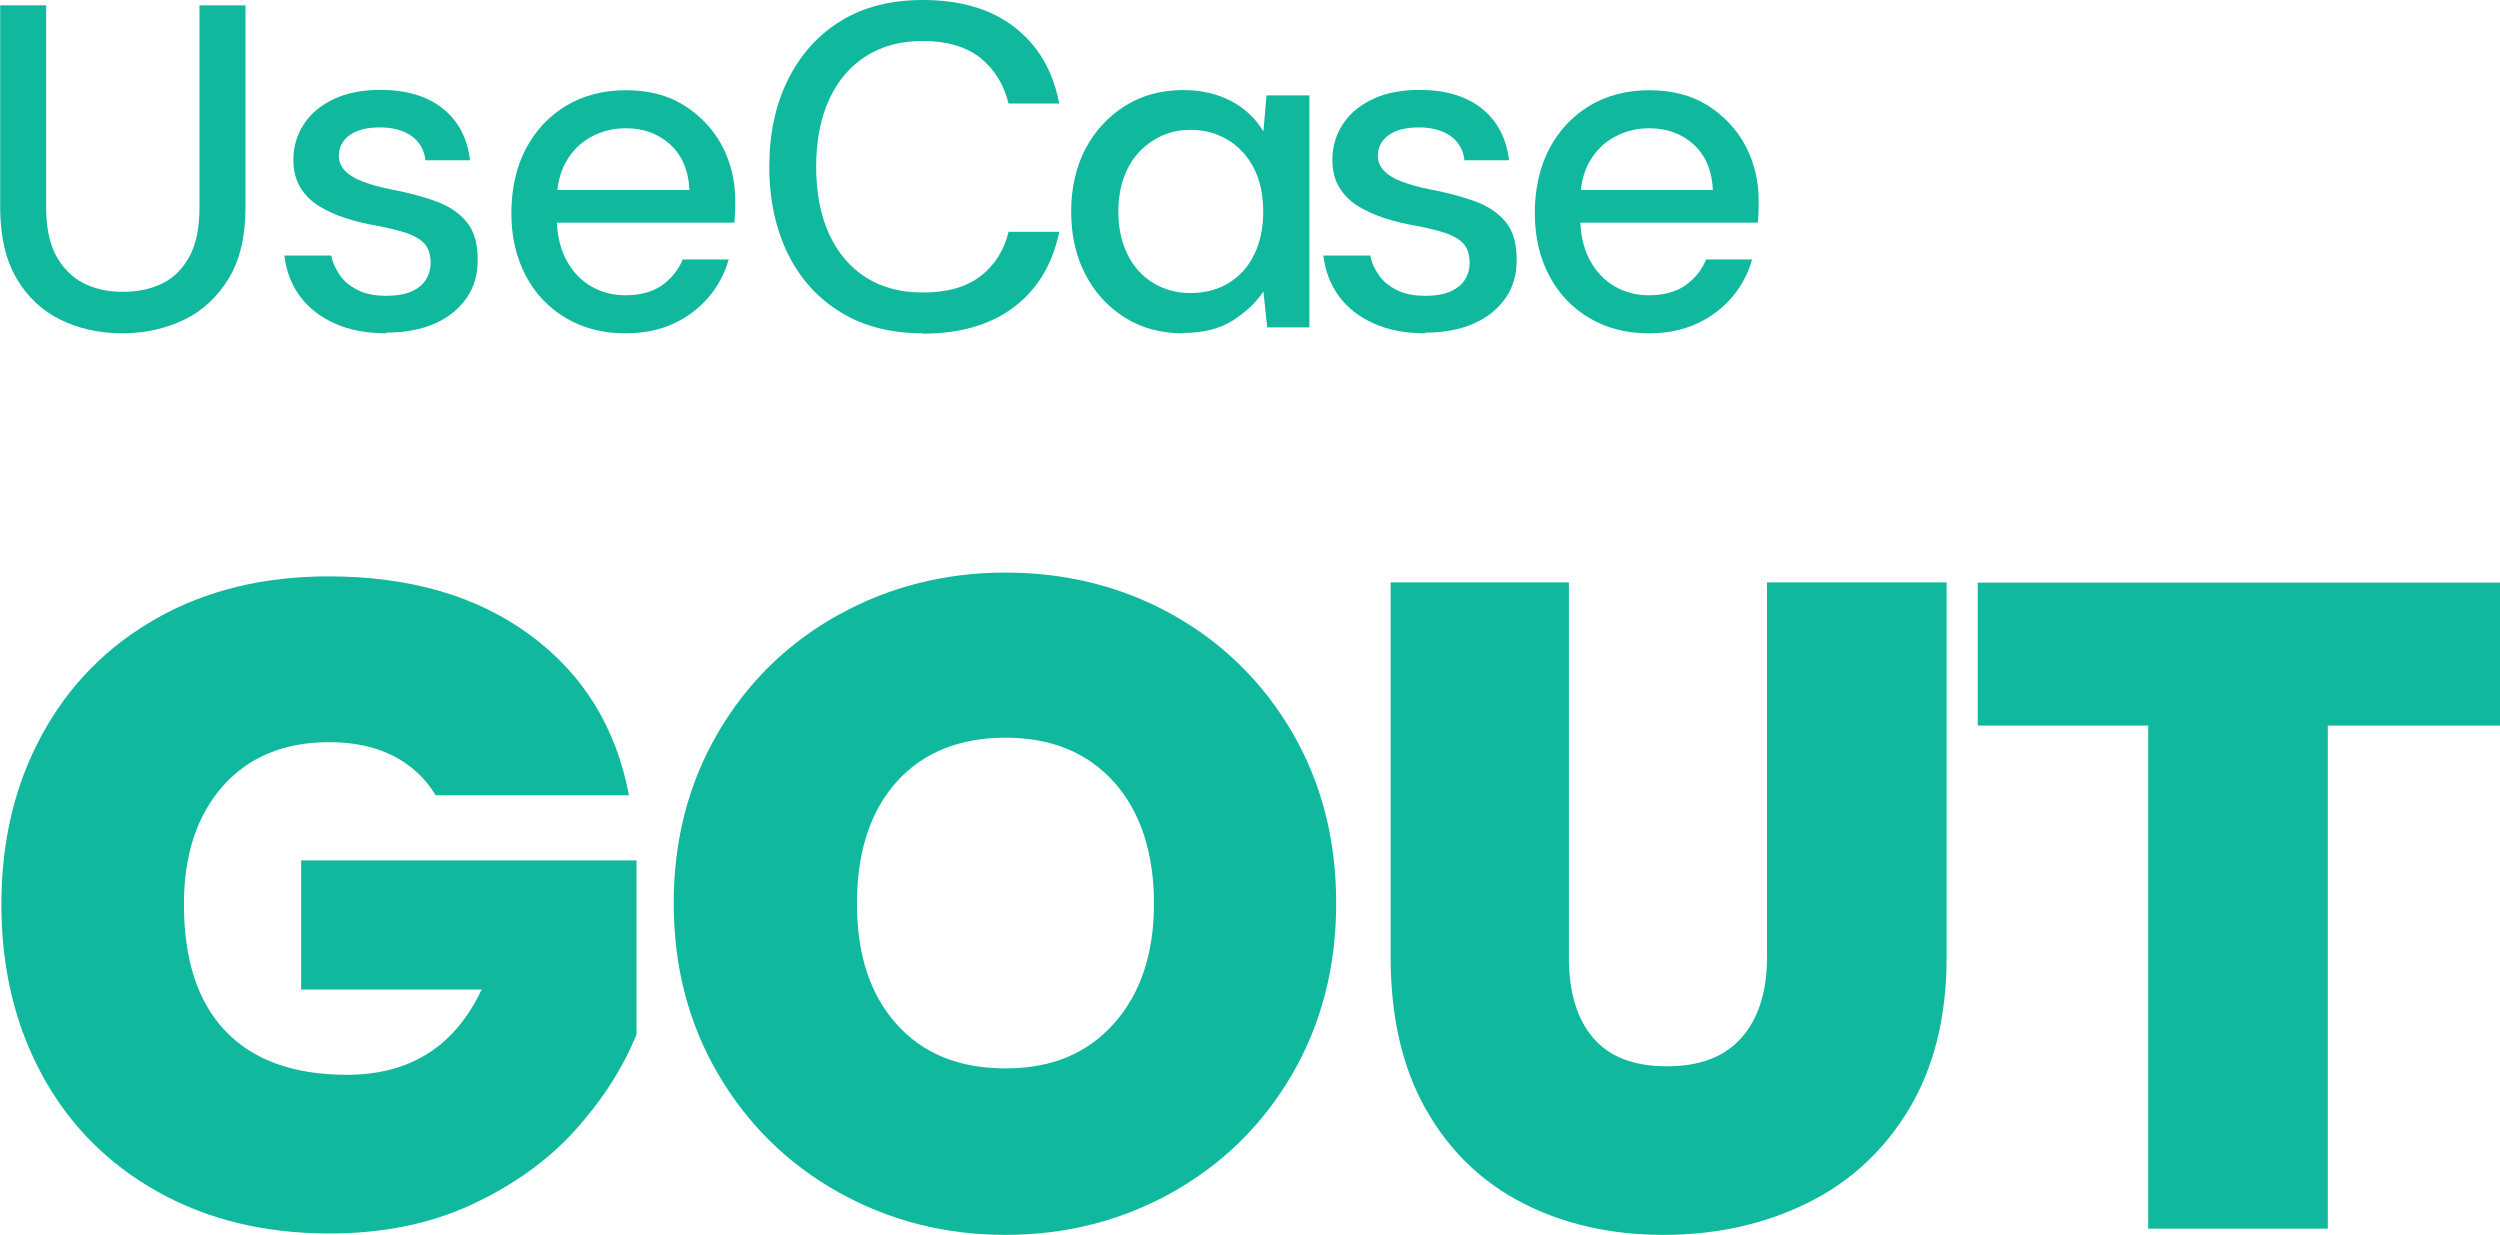 <?xml version="1.0" encoding="UTF-8"?> <svg xmlns="http://www.w3.org/2000/svg" id="Layer_2" viewBox="0 0 144.61 71.44"><defs><style>.cls-1{fill:#10b89d;}</style></defs><g id="Layer_1-2"><g id="Layer_1-2"><path class="cls-1" d="M7.06,19.28c-1.32,0-2.51-.27-3.57-.79-1.06-.52-1.91-1.32-2.54-2.4-.63-1.08-.94-2.44-.94-4.11V.31h2.66v11.69c0,1.11.18,2.03.56,2.76.38.71.9,1.25,1.56,1.6.67.35,1.44.52,2.32.52s1.68-.17,2.35-.52c.67-.35,1.16-.88,1.54-1.6.36-.71.54-1.63.54-2.76V.31h2.66v11.67c0,1.67-.31,3.04-.96,4.11s-1.5,1.88-2.58,2.4c-1.08.52-2.28.79-3.59.79h-.01Z"></path><path class="cls-1" d="M22.36,19.28c-1.14,0-2.13-.18-2.98-.56-.85-.38-1.52-.9-2.02-1.57s-.8-1.46-.91-2.37h2.71c.08.42.27.81.52,1.17.25.35.62.64,1.06.85.45.22.99.31,1.61.31.58,0,1.06-.08,1.45-.25.38-.17.67-.4.84-.69.18-.29.27-.61.27-.94,0-.5-.12-.87-.36-1.14-.24-.25-.59-.46-1.06-.62-.47-.15-1.03-.29-1.69-.41-.62-.11-1.22-.25-1.8-.44-.58-.18-1.09-.42-1.55-.7-.45-.28-.81-.64-1.08-1.08-.27-.44-.4-.97-.4-1.61,0-.76.21-1.45.62-2.07.41-.62.99-1.09,1.74-1.44s1.65-.52,2.67-.52c1.49,0,2.69.35,3.59,1.06.91.71,1.44,1.72,1.6,3.01h-2.58c-.07-.61-.34-1.06-.8-1.4-.46-.33-1.08-.5-1.84-.5s-1.34.15-1.75.45-.62.7-.62,1.2c0,.31.12.61.35.85.23.25.57.46,1.03.63.45.17,1,.33,1.67.46.94.18,1.78.4,2.53.67s1.34.65,1.78,1.17c.45.52.67,1.25.67,2.21.01.84-.19,1.57-.63,2.21-.44.64-1.05,1.14-1.84,1.49-.79.35-1.73.53-2.81.53v.02Z"></path><path class="cls-1" d="M36.15,19.28c-1.28,0-2.41-.29-3.41-.88-.99-.58-1.77-1.4-2.32-2.44-.56-1.05-.84-2.26-.84-3.64s.28-2.66.84-3.72c.56-1.05,1.33-1.88,2.32-2.48.99-.59,2.14-.9,3.46-.9s2.44.29,3.38.88c.93.59,1.67,1.37,2.18,2.32.51.97.77,2.03.77,3.21,0,.18,0,.36-.01.57,0,.21-.02.44-.04.68h-10.96v-1.89h8.36c-.05-1.11-.42-2-1.11-2.63s-1.55-.94-2.58-.94c-.73,0-1.39.17-2,.5s-1.09.81-1.45,1.44c-.36.63-.54,1.43-.54,2.38v.75c0,.99.18,1.83.54,2.52.36.68.85,1.2,1.45,1.55.61.35,1.26.52,1.97.52.85,0,1.55-.18,2.11-.56.54-.38.96-.88,1.22-1.51h2.66c-.23.81-.62,1.55-1.17,2.19-.56.65-1.23,1.16-2.03,1.52-.81.38-1.73.56-2.78.56h-.01Z"></path><path class="cls-1" d="M53.37,19.28c-1.83,0-3.4-.4-4.73-1.21-1.33-.81-2.35-1.94-3.06-3.38-.71-1.44-1.08-3.13-1.08-5.05s.36-3.58,1.08-5.03,1.74-2.59,3.06-3.4c1.32-.81,2.89-1.21,4.73-1.21,2.18,0,3.96.52,5.31,1.57,1.36,1.05,2.23,2.52,2.59,4.42h-2.93c-.27-1.1-.81-1.98-1.63-2.64-.82-.65-1.94-.98-3.34-.98-1.26,0-2.35.29-3.28.88-.92.58-1.63,1.42-2.13,2.51s-.75,2.38-.75,3.88.25,2.81.75,3.9c.5,1.09,1.21,1.92,2.13,2.51.92.58,2.01.87,3.28.87,1.4,0,2.52-.31,3.34-.94.82-.63,1.37-1.49,1.63-2.57h2.93c-.38,1.85-1.23,3.29-2.59,4.33-1.36,1.04-3.12,1.56-5.31,1.56v-.02Z"></path><path class="cls-1" d="M68.43,19.28c-1.28,0-2.41-.3-3.38-.92-.98-.62-1.73-1.45-2.28-2.51-.54-1.05-.81-2.26-.81-3.61s.28-2.58.82-3.62c.56-1.05,1.32-1.88,2.29-2.49.98-.62,2.11-.92,3.38-.92,1.05,0,1.97.22,2.77.64.8.42,1.42,1.02,1.86,1.75l.18-2.08h2.48v13.42h-2.44l-.22-2.08c-.41.62-.99,1.17-1.75,1.67-.76.48-1.73.73-2.9.73h0ZM68.86,16.95c.84,0,1.57-.19,2.21-.58.64-.39,1.14-.94,1.48-1.65.35-.71.52-1.54.52-2.48s-.17-1.77-.52-2.47-.84-1.25-1.48-1.65c-.64-.4-1.38-.61-2.21-.61s-1.51.21-2.15.61-1.14.94-1.49,1.65-.53,1.52-.53,2.47.18,1.77.53,2.48c.35.71.85,1.26,1.49,1.65s1.36.58,2.15.58Z"></path><path class="cls-1" d="M82.46,19.28c-1.14,0-2.13-.18-2.98-.56s-1.52-.9-2.02-1.57c-.5-.68-.8-1.46-.91-2.37h2.71c.08.42.27.81.52,1.17.25.35.62.64,1.06.85.45.22.99.31,1.61.31.58,0,1.06-.08,1.45-.25.38-.17.67-.4.84-.69.18-.29.27-.61.27-.94,0-.5-.12-.87-.36-1.14-.24-.25-.59-.46-1.06-.62-.47-.15-1.03-.29-1.69-.41-.62-.11-1.22-.25-1.8-.44-.58-.18-1.09-.42-1.55-.7-.45-.28-.81-.64-1.08-1.08-.27-.44-.4-.97-.4-1.61,0-.76.21-1.45.62-2.07.41-.62.99-1.09,1.74-1.44s1.65-.52,2.67-.52c1.49,0,2.69.35,3.59,1.06.91.71,1.44,1.72,1.6,3.01h-2.58c-.07-.61-.34-1.06-.8-1.4-.46-.33-1.08-.5-1.84-.5s-1.34.15-1.75.45-.62.7-.62,1.2c0,.31.12.61.35.85.23.25.57.46,1.03.63.45.17,1,.33,1.67.46.94.18,1.78.4,2.53.67.75.27,1.34.65,1.78,1.17.45.52.67,1.25.67,2.21.01.84-.19,1.57-.63,2.21-.44.64-1.05,1.14-1.84,1.49-.79.35-1.73.53-2.81.53v.02Z"></path><path class="cls-1" d="M95.35,19.28c-1.28,0-2.41-.29-3.41-.88-.99-.58-1.77-1.4-2.32-2.44-.56-1.05-.84-2.26-.84-3.64s.28-2.66.84-3.72c.56-1.05,1.33-1.88,2.32-2.48.99-.59,2.14-.9,3.46-.9s2.44.29,3.38.88c.93.59,1.67,1.37,2.18,2.32.51.97.77,2.03.77,3.21,0,.18,0,.36-.01.57,0,.21-.02.44-.04.68h-10.96v-1.89h8.36c-.05-1.11-.42-2-1.11-2.63-.69-.63-1.55-.94-2.58-.94-.73,0-1.39.17-2,.5-.61.33-1.09.81-1.45,1.44-.36.63-.54,1.43-.54,2.38v.75c0,.99.18,1.83.54,2.52.36.68.85,1.2,1.45,1.55.61.35,1.26.52,1.97.52.85,0,1.55-.18,2.11-.56.54-.38.96-.88,1.22-1.51h2.66c-.23.81-.62,1.55-1.17,2.19-.56.65-1.23,1.16-2.03,1.52-.81.38-1.73.56-2.78.56h-.01Z"></path></g><path class="cls-1" d="M25.2,46c-.6-.99-1.42-1.75-2.46-2.28-1.04-.53-2.27-.79-3.68-.79-2.62,0-4.67.85-6.17,2.54-1.5,1.7-2.25,3.97-2.25,6.84,0,3.21.8,5.66,2.41,7.34,1.61,1.68,3.95,2.52,7.02,2.52,3.64,0,6.24-1.64,7.79-4.93h-10.44v-7.47h19.4v10.07c-.81,1.98-2.01,3.83-3.58,5.57-1.57,1.73-3.56,3.15-5.96,4.27-2.4,1.11-5.14,1.67-8.21,1.67-3.75,0-7.06-.8-9.94-2.41-2.88-1.61-5.11-3.85-6.68-6.73C.87,59.31.08,56.02.08,52.31s.79-6.95,2.36-9.83c1.57-2.88,3.79-5.12,6.65-6.73,2.86-1.61,6.17-2.41,9.91-2.41,4.7,0,8.59,1.13,11.66,3.39,3.07,2.26,4.98,5.35,5.72,9.27h-11.18Z"></path><path class="cls-1" d="M48.51,68.97c-2.93-1.64-5.26-3.92-6.97-6.84-1.71-2.92-2.57-6.21-2.57-9.88s.86-6.97,2.57-9.88c1.71-2.92,4.04-5.19,6.97-6.81,2.93-1.62,6.15-2.44,9.65-2.44s6.76.81,9.67,2.44,5.22,3.9,6.92,6.81c1.7,2.92,2.54,6.21,2.54,9.88s-.85,6.97-2.54,9.88c-1.7,2.92-4.01,5.19-6.94,6.84-2.93,1.64-6.15,2.46-9.65,2.46s-6.71-.82-9.65-2.46ZM64.44,59.2c1.54-1.73,2.31-4.04,2.31-6.94s-.77-5.31-2.31-7.02c-1.54-1.71-3.63-2.57-6.28-2.57s-4.79.86-6.31,2.57c-1.52,1.71-2.28,4.05-2.28,7.02s.76,5.26,2.28,6.97c1.52,1.71,3.62,2.57,6.31,2.57s4.74-.87,6.28-2.6Z"></path><path class="cls-1" d="M90.75,33.7v21.68c0,2.01.47,3.57,1.41,4.66.94,1.1,2.36,1.64,4.27,1.64s3.35-.56,4.32-1.67c.97-1.11,1.46-2.66,1.46-4.64v-21.68h10.39v21.68c0,3.43-.72,6.35-2.17,8.77s-3.42,4.24-5.91,5.46c-2.49,1.22-5.26,1.83-8.29,1.83s-5.75-.61-8.13-1.83c-2.39-1.22-4.26-3.03-5.62-5.43-1.36-2.4-2.04-5.33-2.04-8.8v-21.68h10.33Z"></path><path class="cls-1" d="M144.61,33.7v8.27h-9.96v29.1h-10.39v-29.1h-9.86v-8.27h30.21Z"></path></g></svg> 